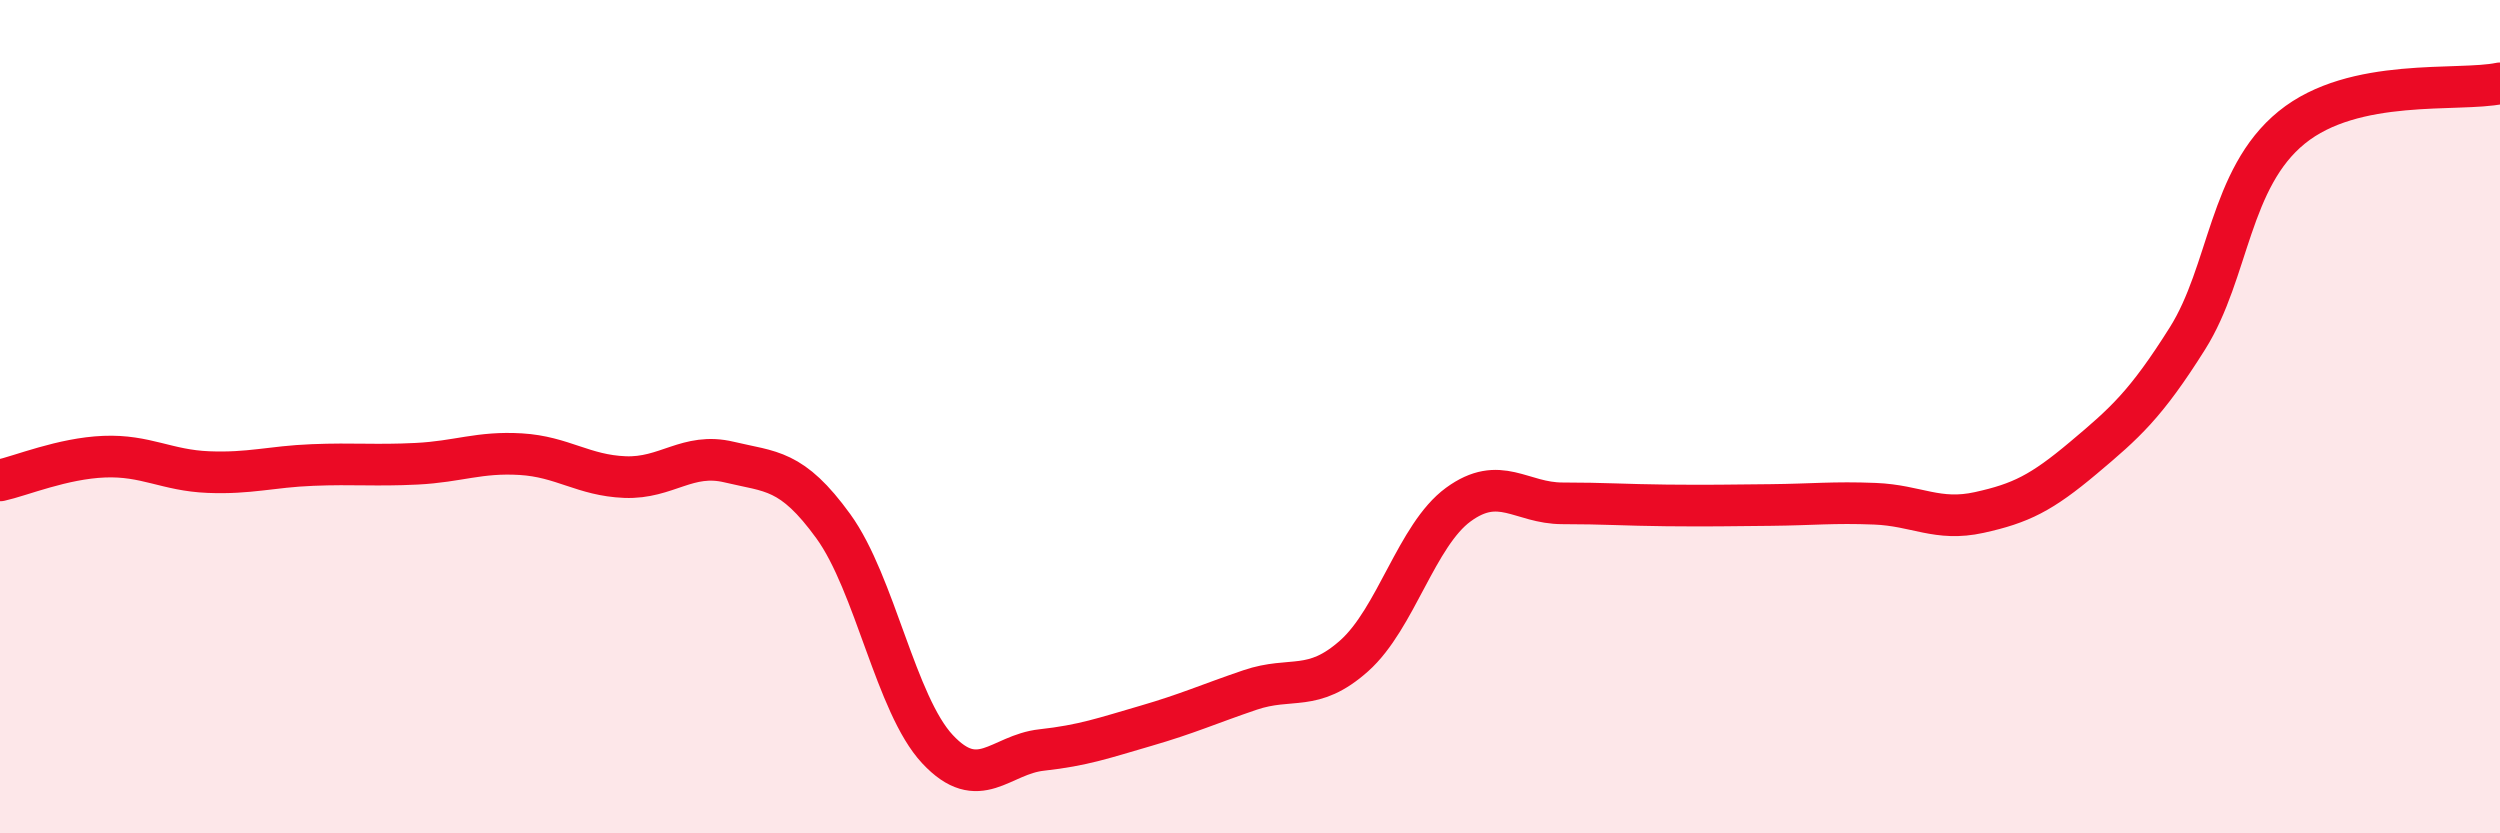 
    <svg width="60" height="20" viewBox="0 0 60 20" xmlns="http://www.w3.org/2000/svg">
      <path
        d="M 0,11.53 C 0.5,11.42 1.5,11 2.5,10.96 C 3.5,10.92 4,11.29 5,11.33 C 6,11.37 6.5,11.2 7.5,11.16 C 8.5,11.12 9,11.18 10,11.13 C 11,11.08 11.5,10.84 12.5,10.9 C 13.5,10.96 14,11.41 15,11.45 C 16,11.49 16.5,10.85 17.5,11.09 C 18.5,11.33 19,11.25 20,12.63 C 21,14.01 21.5,16.91 22.5,17.98 C 23.5,19.05 24,18.11 25,18 C 26,17.89 26.5,17.71 27.5,17.42 C 28.5,17.13 29,16.9 30,16.56 C 31,16.22 31.5,16.63 32.5,15.74 C 33.5,14.85 34,12.84 35,12.11 C 36,11.38 36.5,12.08 37.5,12.08 C 38.5,12.08 39,12.12 40,12.13 C 41,12.14 41.5,12.13 42.5,12.12 C 43.5,12.11 44,12.05 45,12.09 C 46,12.13 46.5,12.52 47.5,12.3 C 48.5,12.08 49,11.83 50,10.99 C 51,10.15 51.5,9.71 52.5,8.12 C 53.5,6.53 53.5,4.28 55,3.06 C 56.5,1.84 59,2.21 60,2L60 20L0 20Z"
        fill="#EB0A25"
        opacity="0.1"
        stroke-linecap="round"
        stroke-linejoin="round"
      />
      <path
        d="M 0,11.53 C 0.5,11.42 1.5,11 2.5,10.96 C 3.5,10.92 4,11.29 5,11.33 C 6,11.37 6.5,11.2 7.5,11.16 C 8.5,11.12 9,11.18 10,11.13 C 11,11.08 11.5,10.84 12.5,10.9 C 13.5,10.96 14,11.41 15,11.45 C 16,11.49 16.5,10.85 17.5,11.09 C 18.5,11.33 19,11.25 20,12.63 C 21,14.01 21.5,16.91 22.5,17.98 C 23.5,19.05 24,18.11 25,18 C 26,17.89 26.5,17.71 27.5,17.42 C 28.5,17.13 29,16.9 30,16.56 C 31,16.22 31.5,16.63 32.5,15.74 C 33.5,14.85 34,12.84 35,12.11 C 36,11.38 36.5,12.08 37.5,12.08 C 38.5,12.08 39,12.12 40,12.13 C 41,12.14 41.5,12.13 42.5,12.12 C 43.5,12.11 44,12.05 45,12.09 C 46,12.13 46.5,12.52 47.5,12.3 C 48.5,12.08 49,11.83 50,10.99 C 51,10.15 51.5,9.71 52.5,8.12 C 53.5,6.53 53.5,4.28 55,3.06 C 56.5,1.84 59,2.21 60,2"
        stroke="#EB0A25"
        stroke-width="1"
        fill="none"
        stroke-linecap="round"
        stroke-linejoin="round"
      />
    </svg>
  